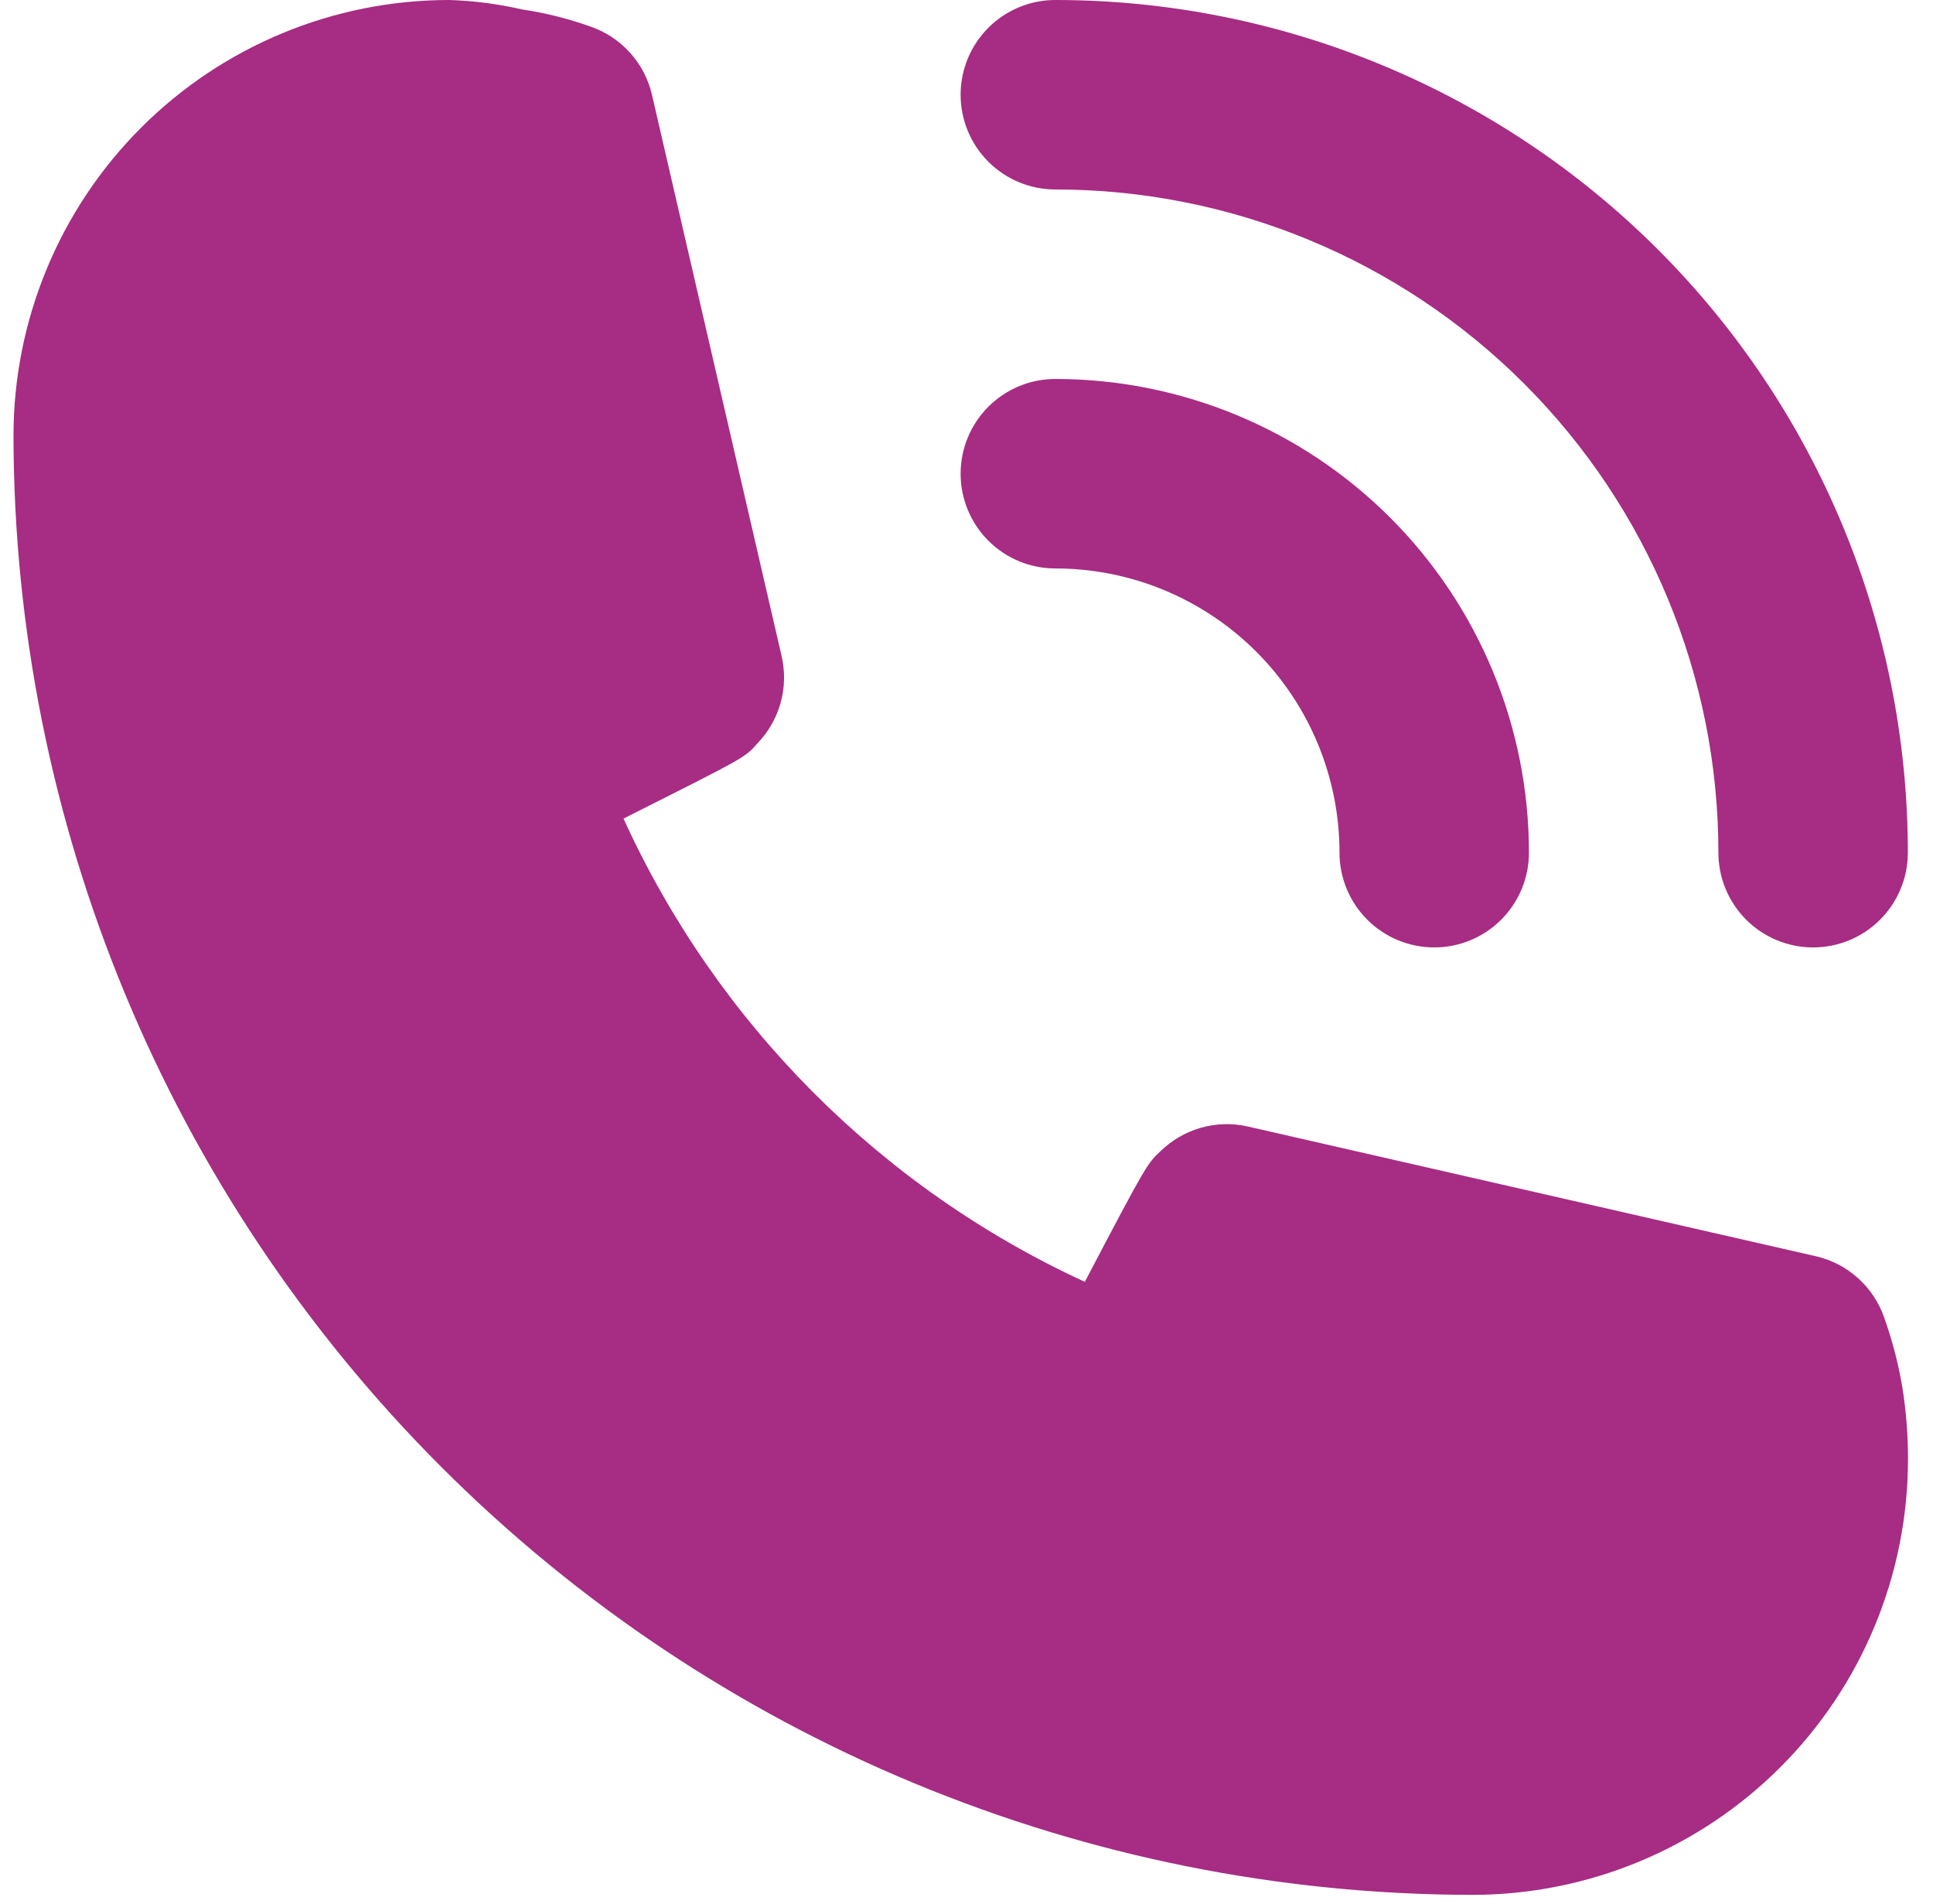 <svg width="66" height="65" viewBox="0 0 66 65" fill="none" xmlns="http://www.w3.org/2000/svg">
<path d="M36.033 19.405C38.606 19.405 41.074 20.428 42.894 22.247C44.714 24.067 45.736 26.535 45.736 29.108C45.736 29.966 46.077 30.788 46.683 31.395C47.29 32.002 48.112 32.342 48.97 32.342C49.828 32.342 50.65 32.002 51.257 31.395C51.864 30.788 52.204 29.966 52.204 29.108C52.204 24.819 50.501 20.706 47.468 17.673C44.435 14.641 40.322 12.937 36.033 12.937C35.175 12.937 34.353 13.278 33.746 13.884C33.14 14.491 32.799 15.313 32.799 16.171C32.799 17.029 33.14 17.852 33.746 18.458C34.353 19.065 35.175 19.405 36.033 19.405Z" fill="#A72C83"/>
<path d="M36.033 6.468C42.038 6.468 47.796 8.854 52.042 13.1C56.288 17.345 58.673 23.104 58.673 29.108C58.673 29.966 59.013 30.788 59.62 31.395C60.227 32.002 61.049 32.342 61.907 32.342C62.765 32.342 63.587 32.002 64.194 31.395C64.8 30.788 65.141 29.966 65.141 29.108C65.141 21.388 62.074 13.984 56.616 8.526C51.157 3.067 43.753 0 36.033 0C35.175 0 34.353 0.341 33.746 0.947C33.14 1.554 32.799 2.376 32.799 3.234C32.799 4.092 33.14 4.915 33.746 5.521C34.353 6.128 35.175 6.468 36.033 6.468Z" fill="#A72C83"/>
<path d="M64.337 44.988C64.159 44.469 63.852 44.004 63.445 43.636C63.037 43.268 62.543 43.01 62.008 42.886L42.603 38.455C42.076 38.336 41.528 38.35 41.008 38.497C40.489 38.644 40.014 38.919 39.627 39.296C39.175 39.716 39.142 39.749 37.04 43.759C30.064 40.545 24.475 34.932 21.289 27.944C25.397 25.874 25.429 25.874 25.85 25.389C26.227 25.002 26.502 24.528 26.649 24.008C26.796 23.488 26.81 22.94 26.691 22.413L22.26 3.234C22.136 2.7 21.878 2.205 21.51 1.798C21.142 1.391 20.677 1.083 20.157 0.906C19.402 0.636 18.622 0.441 17.829 0.323C17.011 0.134 16.177 0.026 15.338 0C11.393 0 7.609 1.567 4.818 4.358C2.028 7.148 0.461 10.932 0.461 14.877C0.478 28.082 5.731 40.741 15.068 50.078C24.405 59.414 37.064 64.668 50.268 64.685C52.222 64.685 54.157 64.3 55.962 63.552C57.767 62.804 59.407 61.709 60.788 60.327C62.17 58.946 63.266 57.306 64.013 55.501C64.761 53.696 65.146 51.761 65.146 49.807C65.147 48.984 65.082 48.162 64.952 47.349C64.816 46.546 64.61 45.756 64.337 44.988Z" fill="#A72C83"/>
</svg>
